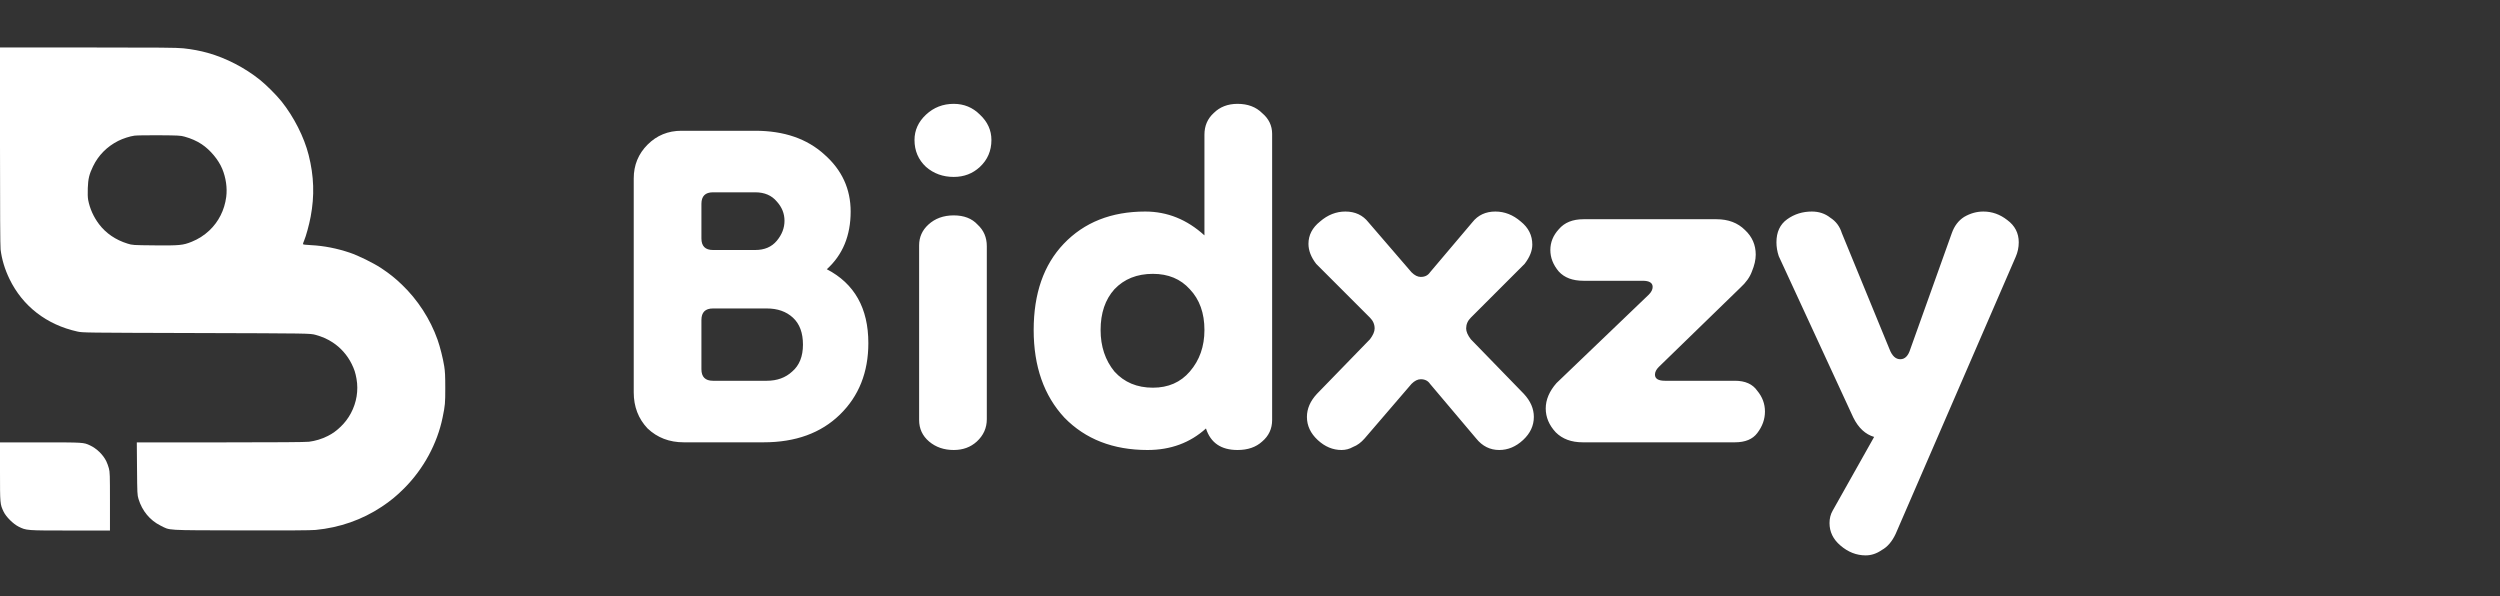 <svg width="130" height="31" viewBox="0 0 130 31" fill="none" xmlns="http://www.w3.org/2000/svg">
<rect x="0" y="0" width="130" height="31" fill="#333333" stroke="none"/>
<path fill-rule="evenodd" clip-rule="evenodd" d="M0 7.596C0 10.99 0.011 12.808 0.031 12.975C0.095 13.493 0.248 14 0.493 14.507C1.175 15.919 2.42 16.884 4.02 17.239C4.301 17.301 4.343 17.301 10.215 17.318C16.126 17.335 16.126 17.335 16.41 17.413C16.751 17.507 17.021 17.626 17.293 17.802C17.712 18.074 18.061 18.468 18.285 18.921C18.426 19.206 18.482 19.381 18.539 19.701C18.645 20.304 18.543 20.93 18.247 21.486C18.107 21.75 17.933 21.979 17.715 22.189C17.488 22.407 17.295 22.546 17.037 22.675C16.735 22.827 16.392 22.931 16.067 22.971C15.883 22.993 14.428 23.003 11.456 23.004L7.114 23.004L7.125 24.365C7.136 25.669 7.139 25.736 7.202 25.945C7.39 26.565 7.795 27.055 8.346 27.33C8.867 27.59 8.529 27.57 12.523 27.581C14.954 27.587 16.174 27.58 16.409 27.557C17.665 27.437 18.828 27.029 19.848 26.352C20.302 26.051 20.625 25.785 21.016 25.394C22.024 24.384 22.739 23.066 23.016 21.707C23.146 21.072 23.154 20.976 23.154 20.176C23.154 19.557 23.143 19.314 23.1 19.046C23.035 18.635 22.882 18.029 22.752 17.662C22.372 16.591 21.715 15.579 20.893 14.796C20.533 14.452 20.244 14.222 19.811 13.936C19.415 13.674 18.637 13.291 18.196 13.142C17.522 12.914 16.84 12.781 16.178 12.748C15.867 12.733 15.754 12.717 15.754 12.69C15.754 12.669 15.781 12.588 15.815 12.511C15.914 12.278 16.075 11.692 16.154 11.271C16.361 10.172 16.328 9.16 16.049 8.057C15.816 7.129 15.278 6.071 14.633 5.266C14.376 4.945 13.849 4.419 13.521 4.155C12.738 3.526 11.754 3.016 10.81 2.752C10.42 2.642 9.98 2.559 9.534 2.512C9.198 2.477 8.338 2.469 4.564 2.469L0 2.469V7.596ZM9.595 7.105C9.93 7.196 10.236 7.332 10.486 7.498C10.935 7.797 11.36 8.306 11.557 8.781C11.749 9.245 11.824 9.77 11.764 10.238C11.675 10.925 11.366 11.537 10.878 11.993C10.611 12.242 10.307 12.436 9.97 12.571C9.516 12.754 9.346 12.771 8.048 12.759C6.894 12.748 6.894 12.748 6.633 12.668C6.015 12.477 5.506 12.13 5.147 11.653C4.863 11.276 4.669 10.843 4.584 10.393C4.562 10.276 4.555 10.051 4.565 9.783C4.583 9.291 4.638 9.064 4.841 8.644C5.117 8.073 5.569 7.618 6.15 7.325C6.395 7.202 6.754 7.086 6.993 7.054C7.102 7.039 7.681 7.03 8.279 7.034C9.277 7.041 9.385 7.047 9.595 7.105Z" fill="white"/>
<path fill-rule="evenodd" clip-rule="evenodd" d="M0 24.524C0 26.196 0.002 26.216 0.186 26.605C0.312 26.873 0.684 27.243 0.968 27.386C1.37 27.587 1.371 27.587 3.661 27.587H5.718V26.074C5.718 24.703 5.713 24.543 5.663 24.356C5.633 24.242 5.571 24.073 5.526 23.981C5.36 23.644 5.025 23.319 4.68 23.16C4.341 23.003 4.368 23.004 2.107 23.004L0 23.003V24.524Z" fill="white"/>
<path d="M35.554 23C34.808 23 34.181 22.76 33.674 22.28C33.194 21.773 32.954 21.147 32.954 20.4V9.28C32.954 8.587 33.194 8 33.674 7.52C34.154 7.04 34.741 6.8 35.434 6.8H39.274C40.768 6.8 41.968 7.213 42.874 8.04C43.781 8.84 44.234 9.827 44.234 11C44.234 12.253 43.821 13.253 42.994 14C44.434 14.747 45.154 16.027 45.154 17.84C45.154 19.36 44.661 20.6 43.674 21.56C42.688 22.52 41.368 23 39.714 23H35.554ZM37.074 19.8H39.874C40.408 19.8 40.848 19.64 41.194 19.32C41.568 19 41.754 18.533 41.754 17.92C41.754 17.307 41.581 16.84 41.234 16.52C40.888 16.2 40.434 16.04 39.874 16.04H37.074C36.674 16.04 36.474 16.24 36.474 16.64V19.2C36.474 19.6 36.674 19.8 37.074 19.8ZM37.074 13H39.274C39.754 13 40.128 12.84 40.394 12.52C40.661 12.2 40.794 11.853 40.794 11.48C40.794 11.107 40.661 10.773 40.394 10.48C40.128 10.16 39.754 10 39.274 10H37.074C36.674 10 36.474 10.2 36.474 10.6V12.4C36.474 12.8 36.674 13 37.074 13ZM49.594 23.4C49.088 23.4 48.661 23.253 48.314 22.96C47.968 22.667 47.794 22.293 47.794 21.84V12.76C47.794 12.333 47.954 11.973 48.274 11.68C48.621 11.36 49.061 11.2 49.594 11.2C50.128 11.2 50.541 11.36 50.834 11.68C51.154 11.973 51.314 12.347 51.314 12.8V21.8C51.314 22.253 51.141 22.64 50.794 22.96C50.474 23.253 50.074 23.4 49.594 23.4ZM49.594 9.2C49.034 9.2 48.554 9.027 48.154 8.68C47.754 8.307 47.554 7.84 47.554 7.28C47.554 6.773 47.754 6.333 48.154 5.96C48.554 5.587 49.034 5.4 49.594 5.4C50.128 5.4 50.581 5.587 50.954 5.96C51.354 6.333 51.554 6.773 51.554 7.28C51.554 7.84 51.354 8.307 50.954 8.68C50.581 9.027 50.128 9.2 49.594 9.2ZM59.671 23.4C57.885 23.4 56.444 22.84 55.351 21.72C54.285 20.573 53.751 19.053 53.751 17.16C53.751 15.267 54.271 13.773 55.311 12.68C56.378 11.56 57.791 11 59.551 11C60.698 11 61.724 11.413 62.631 12.24V7C62.631 6.547 62.791 6.173 63.111 5.88C63.431 5.56 63.844 5.4 64.351 5.4C64.885 5.4 65.311 5.56 65.631 5.88C65.978 6.173 66.151 6.533 66.151 6.96V21.84C66.151 22.293 65.978 22.667 65.631 22.96C65.311 23.253 64.885 23.4 64.351 23.4C63.498 23.4 62.951 23.027 62.711 22.28C61.885 23.027 60.871 23.4 59.671 23.4ZM59.951 20.16C60.751 20.16 61.391 19.88 61.871 19.32C62.378 18.733 62.631 18.013 62.631 17.16C62.631 16.28 62.378 15.573 61.871 15.04C61.391 14.507 60.751 14.24 59.951 14.24C59.124 14.24 58.458 14.507 57.951 15.04C57.471 15.573 57.231 16.28 57.231 17.16C57.231 18.013 57.471 18.733 57.951 19.32C58.458 19.88 59.124 20.16 59.951 20.16ZM69.76 23.4C69.307 23.4 68.894 23.227 68.52 22.88C68.147 22.533 67.96 22.133 67.96 21.68C67.96 21.253 68.134 20.853 68.481 20.48L71.24 17.64C71.4 17.427 71.481 17.24 71.481 17.08C71.481 16.867 71.4 16.68 71.24 16.52L68.441 13.72C68.174 13.373 68.04 13.027 68.04 12.68C68.04 12.227 68.24 11.84 68.641 11.52C69.04 11.173 69.481 11 69.96 11C70.467 11 70.867 11.187 71.16 11.56L73.4 14.16C73.561 14.32 73.721 14.4 73.88 14.4C74.094 14.4 74.254 14.32 74.361 14.16L76.561 11.56C76.854 11.187 77.254 11 77.76 11C78.24 11 78.68 11.173 79.081 11.52C79.481 11.84 79.68 12.24 79.68 12.72C79.68 13.04 79.547 13.373 79.281 13.72L76.481 16.52C76.32 16.68 76.24 16.867 76.24 17.08C76.24 17.24 76.32 17.427 76.481 17.64L79.24 20.48C79.587 20.853 79.76 21.253 79.76 21.68C79.76 22.133 79.574 22.533 79.201 22.88C78.827 23.227 78.414 23.4 77.96 23.4C77.481 23.4 77.081 23.2 76.76 22.8L74.361 19.96C74.254 19.8 74.094 19.72 73.88 19.72C73.721 19.72 73.561 19.8 73.4 19.96L70.96 22.8C70.774 23.013 70.574 23.16 70.361 23.24C70.174 23.347 69.974 23.4 69.76 23.4ZM82.298 23C81.711 23 81.244 22.827 80.898 22.48C80.551 22.107 80.378 21.693 80.378 21.24C80.378 20.787 80.564 20.347 80.938 19.92L85.738 15.32C85.871 15.187 85.938 15.053 85.938 14.92C85.938 14.707 85.764 14.6 85.418 14.6H82.338C81.778 14.6 81.351 14.44 81.058 14.12C80.764 13.773 80.618 13.4 80.618 13C80.618 12.6 80.764 12.24 81.058 11.92C81.351 11.573 81.778 11.4 82.338 11.4H89.258C89.871 11.4 90.364 11.587 90.738 11.96C91.111 12.307 91.298 12.733 91.298 13.24C91.298 13.507 91.231 13.8 91.098 14.12C90.991 14.413 90.791 14.693 90.498 14.96L86.258 19.08C86.124 19.213 86.058 19.347 86.058 19.48C86.058 19.693 86.231 19.8 86.578 19.8H90.218C90.751 19.8 91.138 19.973 91.378 20.32C91.644 20.64 91.778 21 91.778 21.4C91.778 21.8 91.644 22.173 91.378 22.52C91.138 22.84 90.751 23 90.218 23H82.298ZM92.375 12.6C92.375 12.067 92.561 11.667 92.935 11.4C93.308 11.133 93.735 11 94.215 11C94.588 11 94.908 11.107 95.175 11.32C95.468 11.507 95.668 11.773 95.775 12.12L98.255 18.16C98.388 18.507 98.575 18.68 98.815 18.68C99.055 18.68 99.228 18.507 99.335 18.16L101.495 12.12C101.628 11.747 101.841 11.467 102.135 11.28C102.455 11.093 102.788 11 103.135 11C103.588 11 104.001 11.147 104.375 11.44C104.775 11.733 104.975 12.12 104.975 12.6C104.975 12.867 104.921 13.12 104.815 13.36L98.575 27.76C98.388 28.16 98.148 28.44 97.855 28.6C97.588 28.787 97.308 28.88 97.015 28.88C96.535 28.88 96.095 28.707 95.695 28.36C95.321 28.04 95.135 27.653 95.135 27.2C95.135 26.96 95.188 26.747 95.295 26.56L97.455 22.72C97.001 22.587 96.641 22.253 96.375 21.72L92.495 13.32C92.415 13.08 92.375 12.84 92.375 12.6Z" fill="white"/>
</svg>
